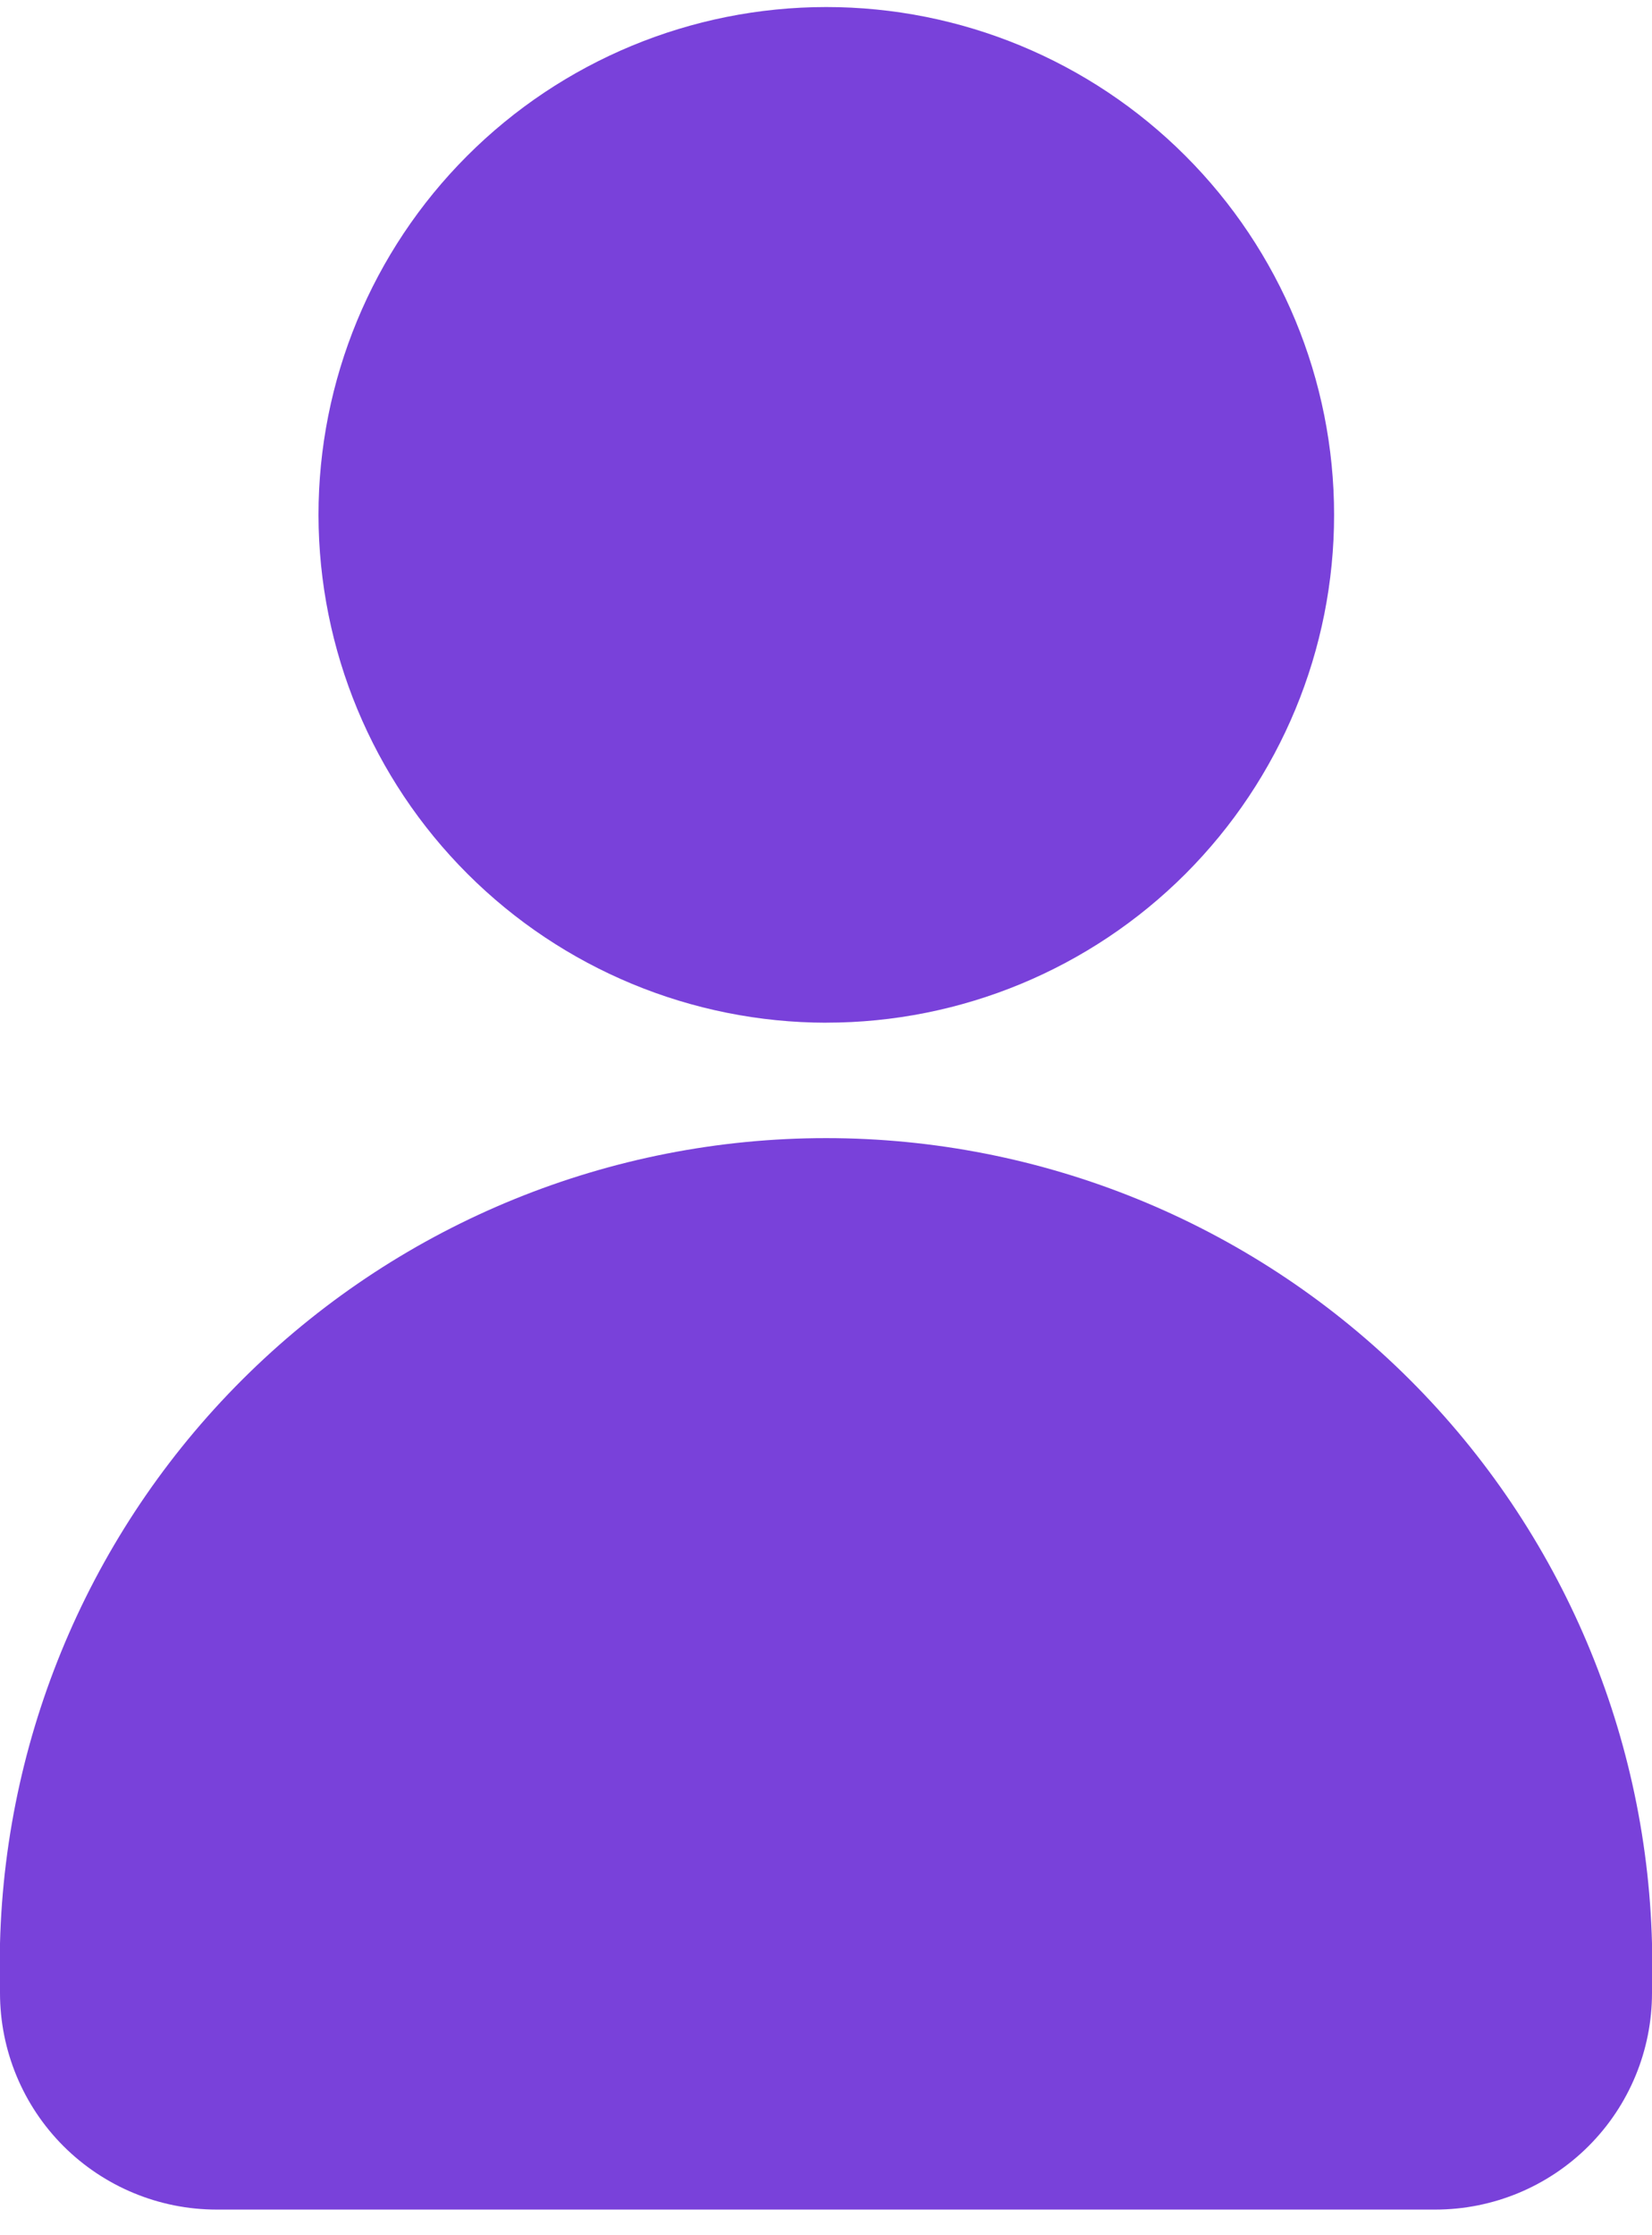 <svg width="34" height="46" viewBox="0 0 34 46" fill="none" xmlns="http://www.w3.org/2000/svg">
<path d="M17.006 21.046C19.779 21.046 22.437 19.945 24.397 17.985C26.357 16.024 27.458 13.366 27.457 10.594C27.457 7.822 26.355 5.163 24.394 3.204C22.434 1.244 19.775 0.144 17.003 0.145C14.231 0.146 11.572 1.248 9.613 3.209C7.654 5.17 6.554 7.829 6.555 10.601C6.56 13.371 7.662 16.026 9.622 17.984C11.581 19.942 14.236 21.044 17.006 21.047V21.046Z" fill="#7941DA"/>
<path d="M4.459 45.472H29.541C30.724 45.472 31.858 45.002 32.694 44.166C33.531 43.33 34 42.195 34 41.013V39.993C33.887 35.559 32.046 31.346 28.87 28.25C25.694 25.154 21.435 23.422 17.001 23.422C12.566 23.422 8.306 25.154 5.131 28.25C1.955 31.345 0.114 35.559 0 39.993V41.013C0 42.195 0.47 43.33 1.306 44.166C2.143 45.002 3.277 45.472 4.459 45.472H4.459Z" fill="#7941DA"/>
</svg>
